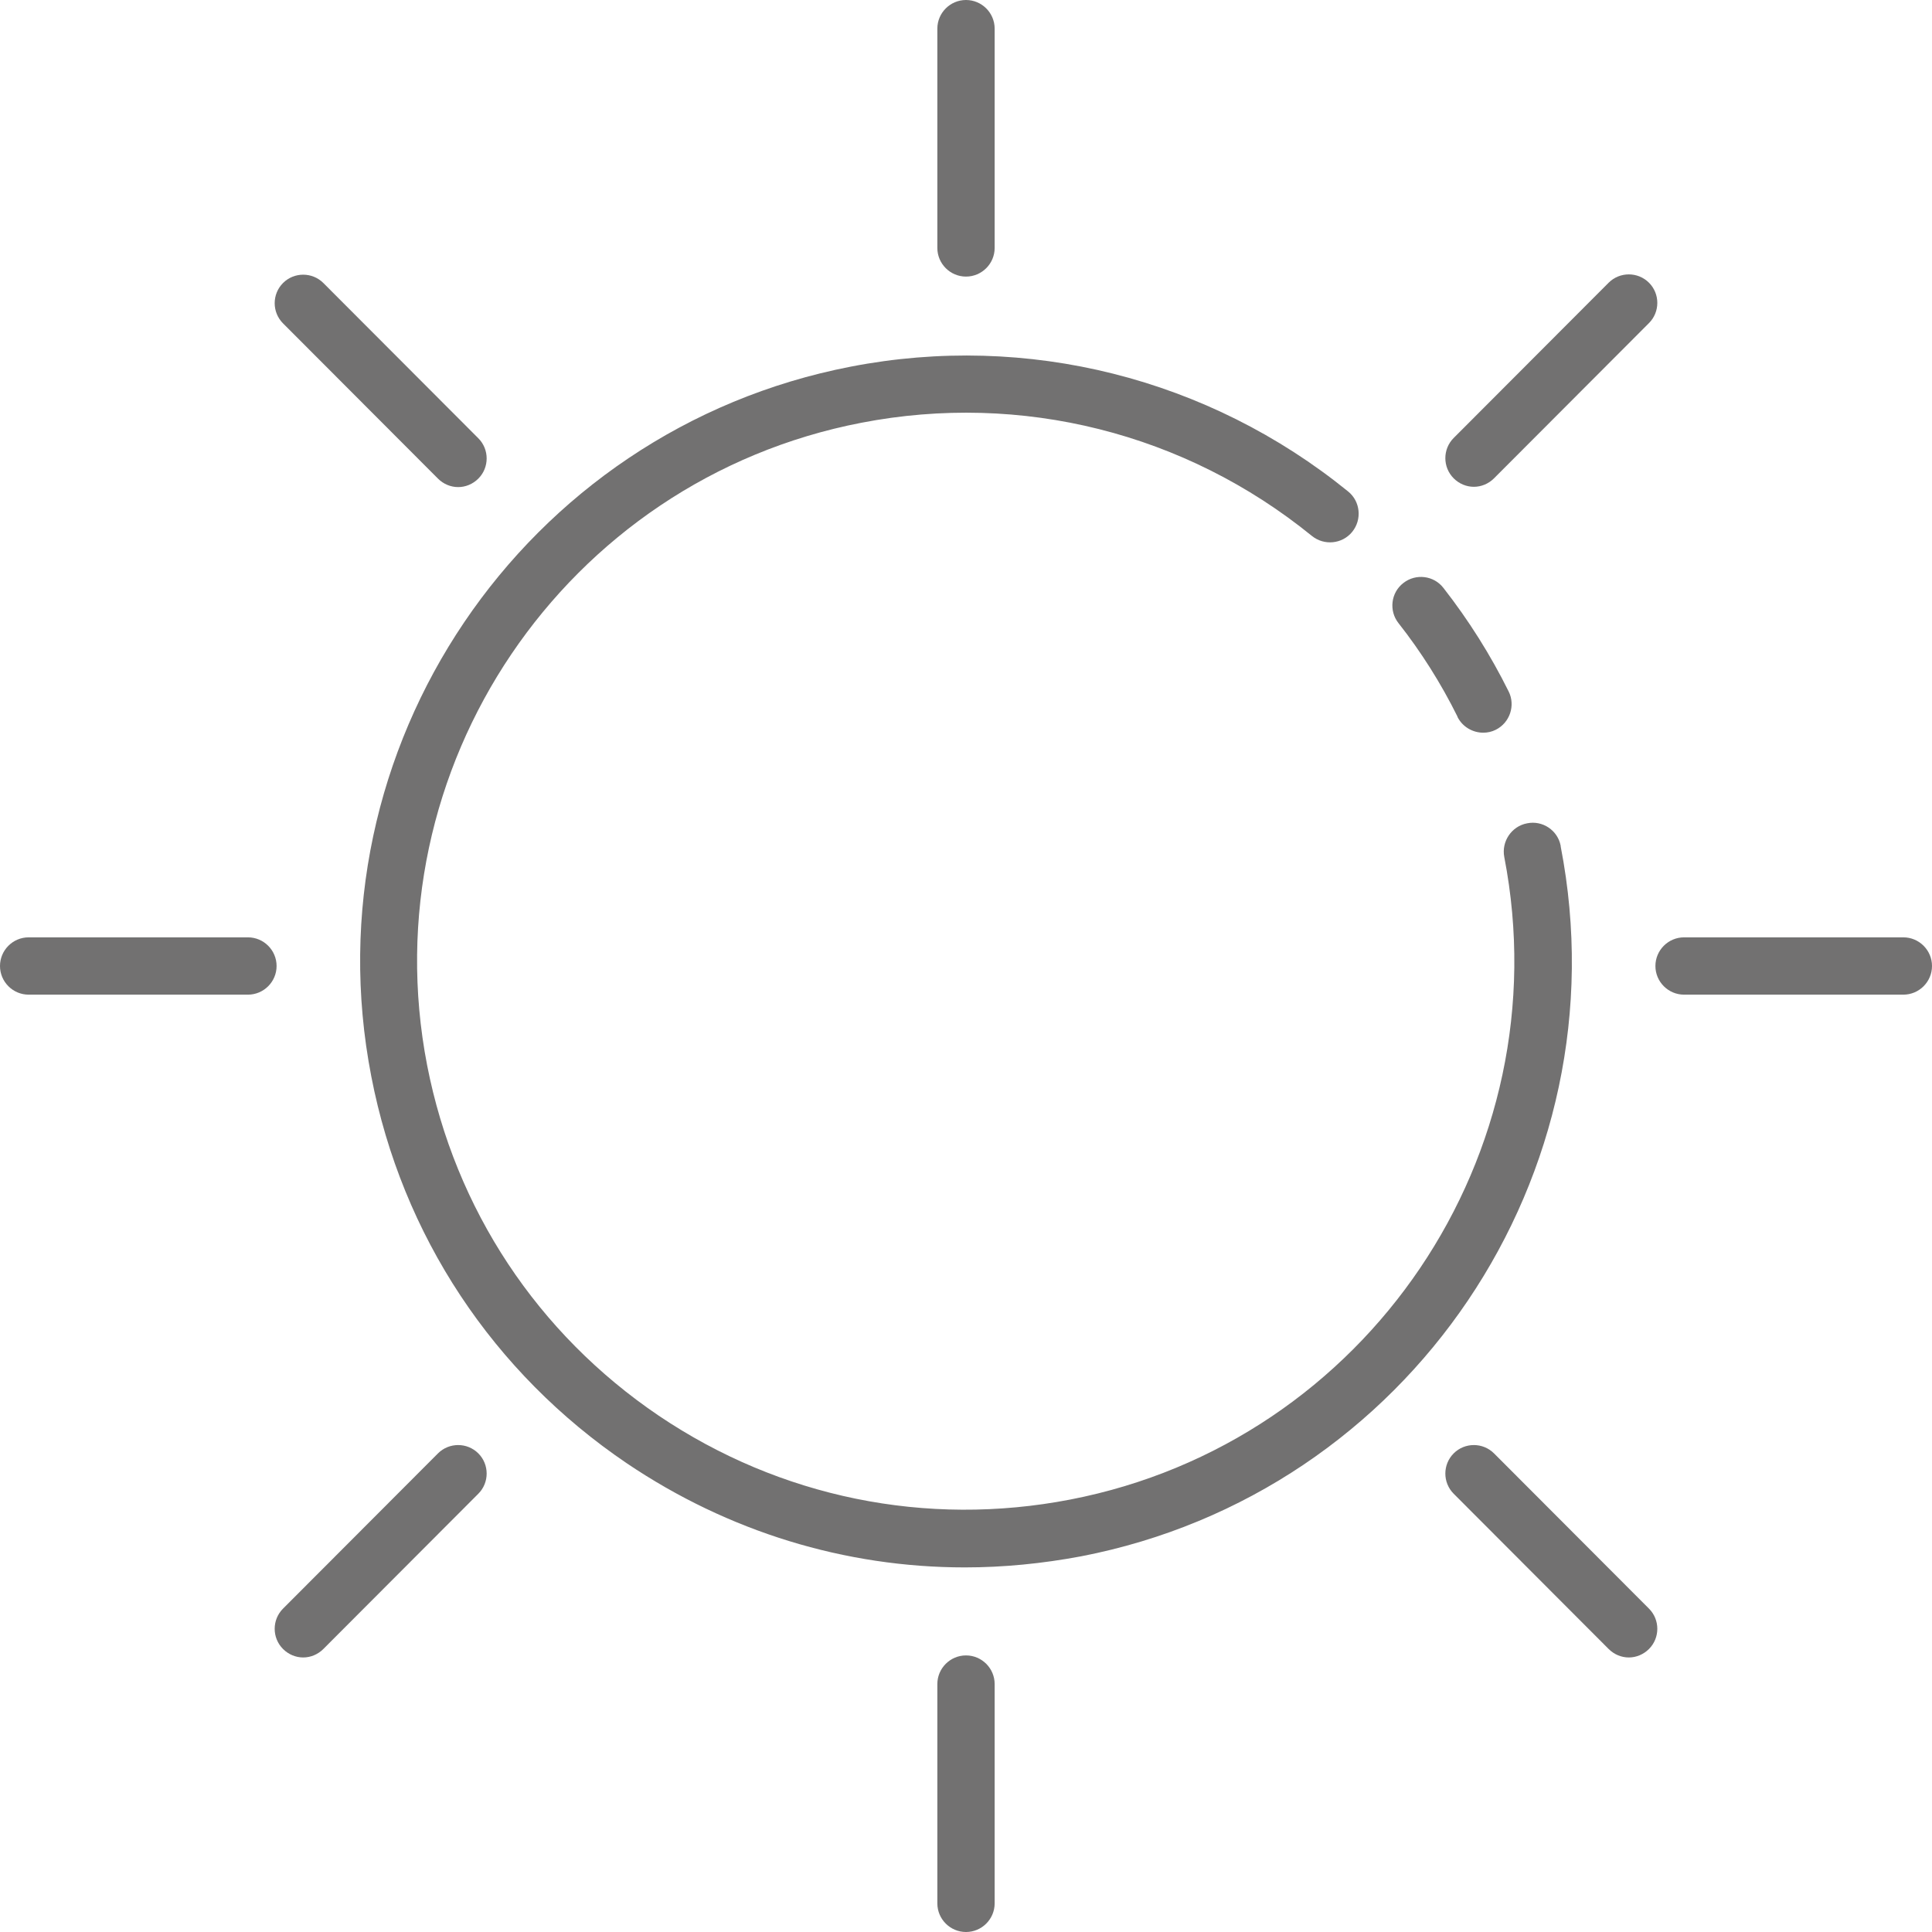 <?xml version="1.0" encoding="UTF-8"?><svg id="_レイヤー_2" xmlns="http://www.w3.org/2000/svg" viewBox="0 0 66.08 66.08"><defs><style>.cls-1{fill:#727171;}</style></defs><g id="_1366px"><g><path class="cls-1" d="M49.85,24.52c.17,.34,.52,.54,.88,.54,.15,0,.29-.03,.43-.1,.48-.24,.68-.83,.44-1.31-.62-1.25-1.37-2.44-2.23-3.54-.33-.43-.95-.5-1.37-.17-.43,.33-.5,.95-.17,1.37,.78,.99,1.46,2.07,2.02,3.2Z"/><path class="cls-1" d="M53.38,28.93c-.1-.53-.62-.88-1.15-.77-.53,.1-.88,.62-.78,1.15,1.97,10.16-4.7,20.02-14.85,21.98-4.92,.95-9.92-.07-14.07-2.87-4.15-2.81-6.96-7.06-7.92-11.98-1.97-10.16,4.7-20.02,14.85-21.98,5.47-1.06,11.08,.35,15.41,3.87,.42,.34,1.04,.28,1.38-.14,.34-.42,.28-1.04-.14-1.38-4.78-3.88-10.98-5.44-17.01-4.27-11.22,2.17-18.58,13.06-16.4,24.28,1.05,5.43,4.16,10.13,8.74,13.23,3.47,2.34,7.46,3.56,11.56,3.56,1.32,0,2.65-.13,3.98-.38,11.22-2.17,18.58-13.06,16.4-24.28Z"/><path class="cls-1" d="M33.04,9.46c.54,0,.98-.44,.98-.98V.98c0-.54-.44-.98-.98-.98s-.98,.44-.98,.98v7.5c0,.54,.44,.98,.98,.98Z"/><path class="cls-1" d="M33.04,56.62c-.54,0-.98,.44-.98,.98v7.5c0,.54,.44,.98,.98,.98s.98-.44,.98-.98v-7.5c0-.54-.44-.98-.98-.98Z"/><path class="cls-1" d="M65.1,32.06h-7.5c-.54,0-.98,.44-.98,.98s.44,.98,.98,.98h7.5c.54,0,.98-.44,.98-.98s-.44-.98-.98-.98Z"/><path class="cls-1" d="M8.48,32.06H.98c-.54,0-.98,.44-.98,.98s.44,.98,.98,.98h7.5c.54,0,.98-.44,.98-.98s-.44-.98-.98-.98Z"/><path class="cls-1" d="M14.98,16.37c.19,.19,.44,.29,.69,.29s.5-.1,.69-.29c.38-.38,.38-1,0-1.38l-5.3-5.31c-.38-.38-1-.38-1.38,0-.38,.38-.38,1,0,1.38l5.3,5.31Z"/><path class="cls-1" d="M51.1,49.71c-.38-.38-1-.38-1.38,0-.38,.38-.38,1,0,1.38l5.3,5.31c.19,.19,.44,.29,.69,.29s.5-.1,.69-.29c.38-.38,.38-1,0-1.38l-5.3-5.31Z"/><path class="cls-1" d="M50.41,16.65c.25,0,.5-.1,.69-.29l5.3-5.31c.38-.38,.38-1,0-1.38-.38-.38-1-.38-1.38,0l-5.3,5.31c-.38,.38-.38,1,0,1.38,.19,.19,.44,.29,.69,.29Z"/><path class="cls-1" d="M14.98,49.71l-5.3,5.31c-.38,.38-.38,1,0,1.38,.19,.19,.44,.29,.69,.29s.5-.1,.69-.29l5.3-5.31c.38-.38,.38-1,0-1.38-.38-.38-1-.38-1.38,0Z"/></g></g></svg>